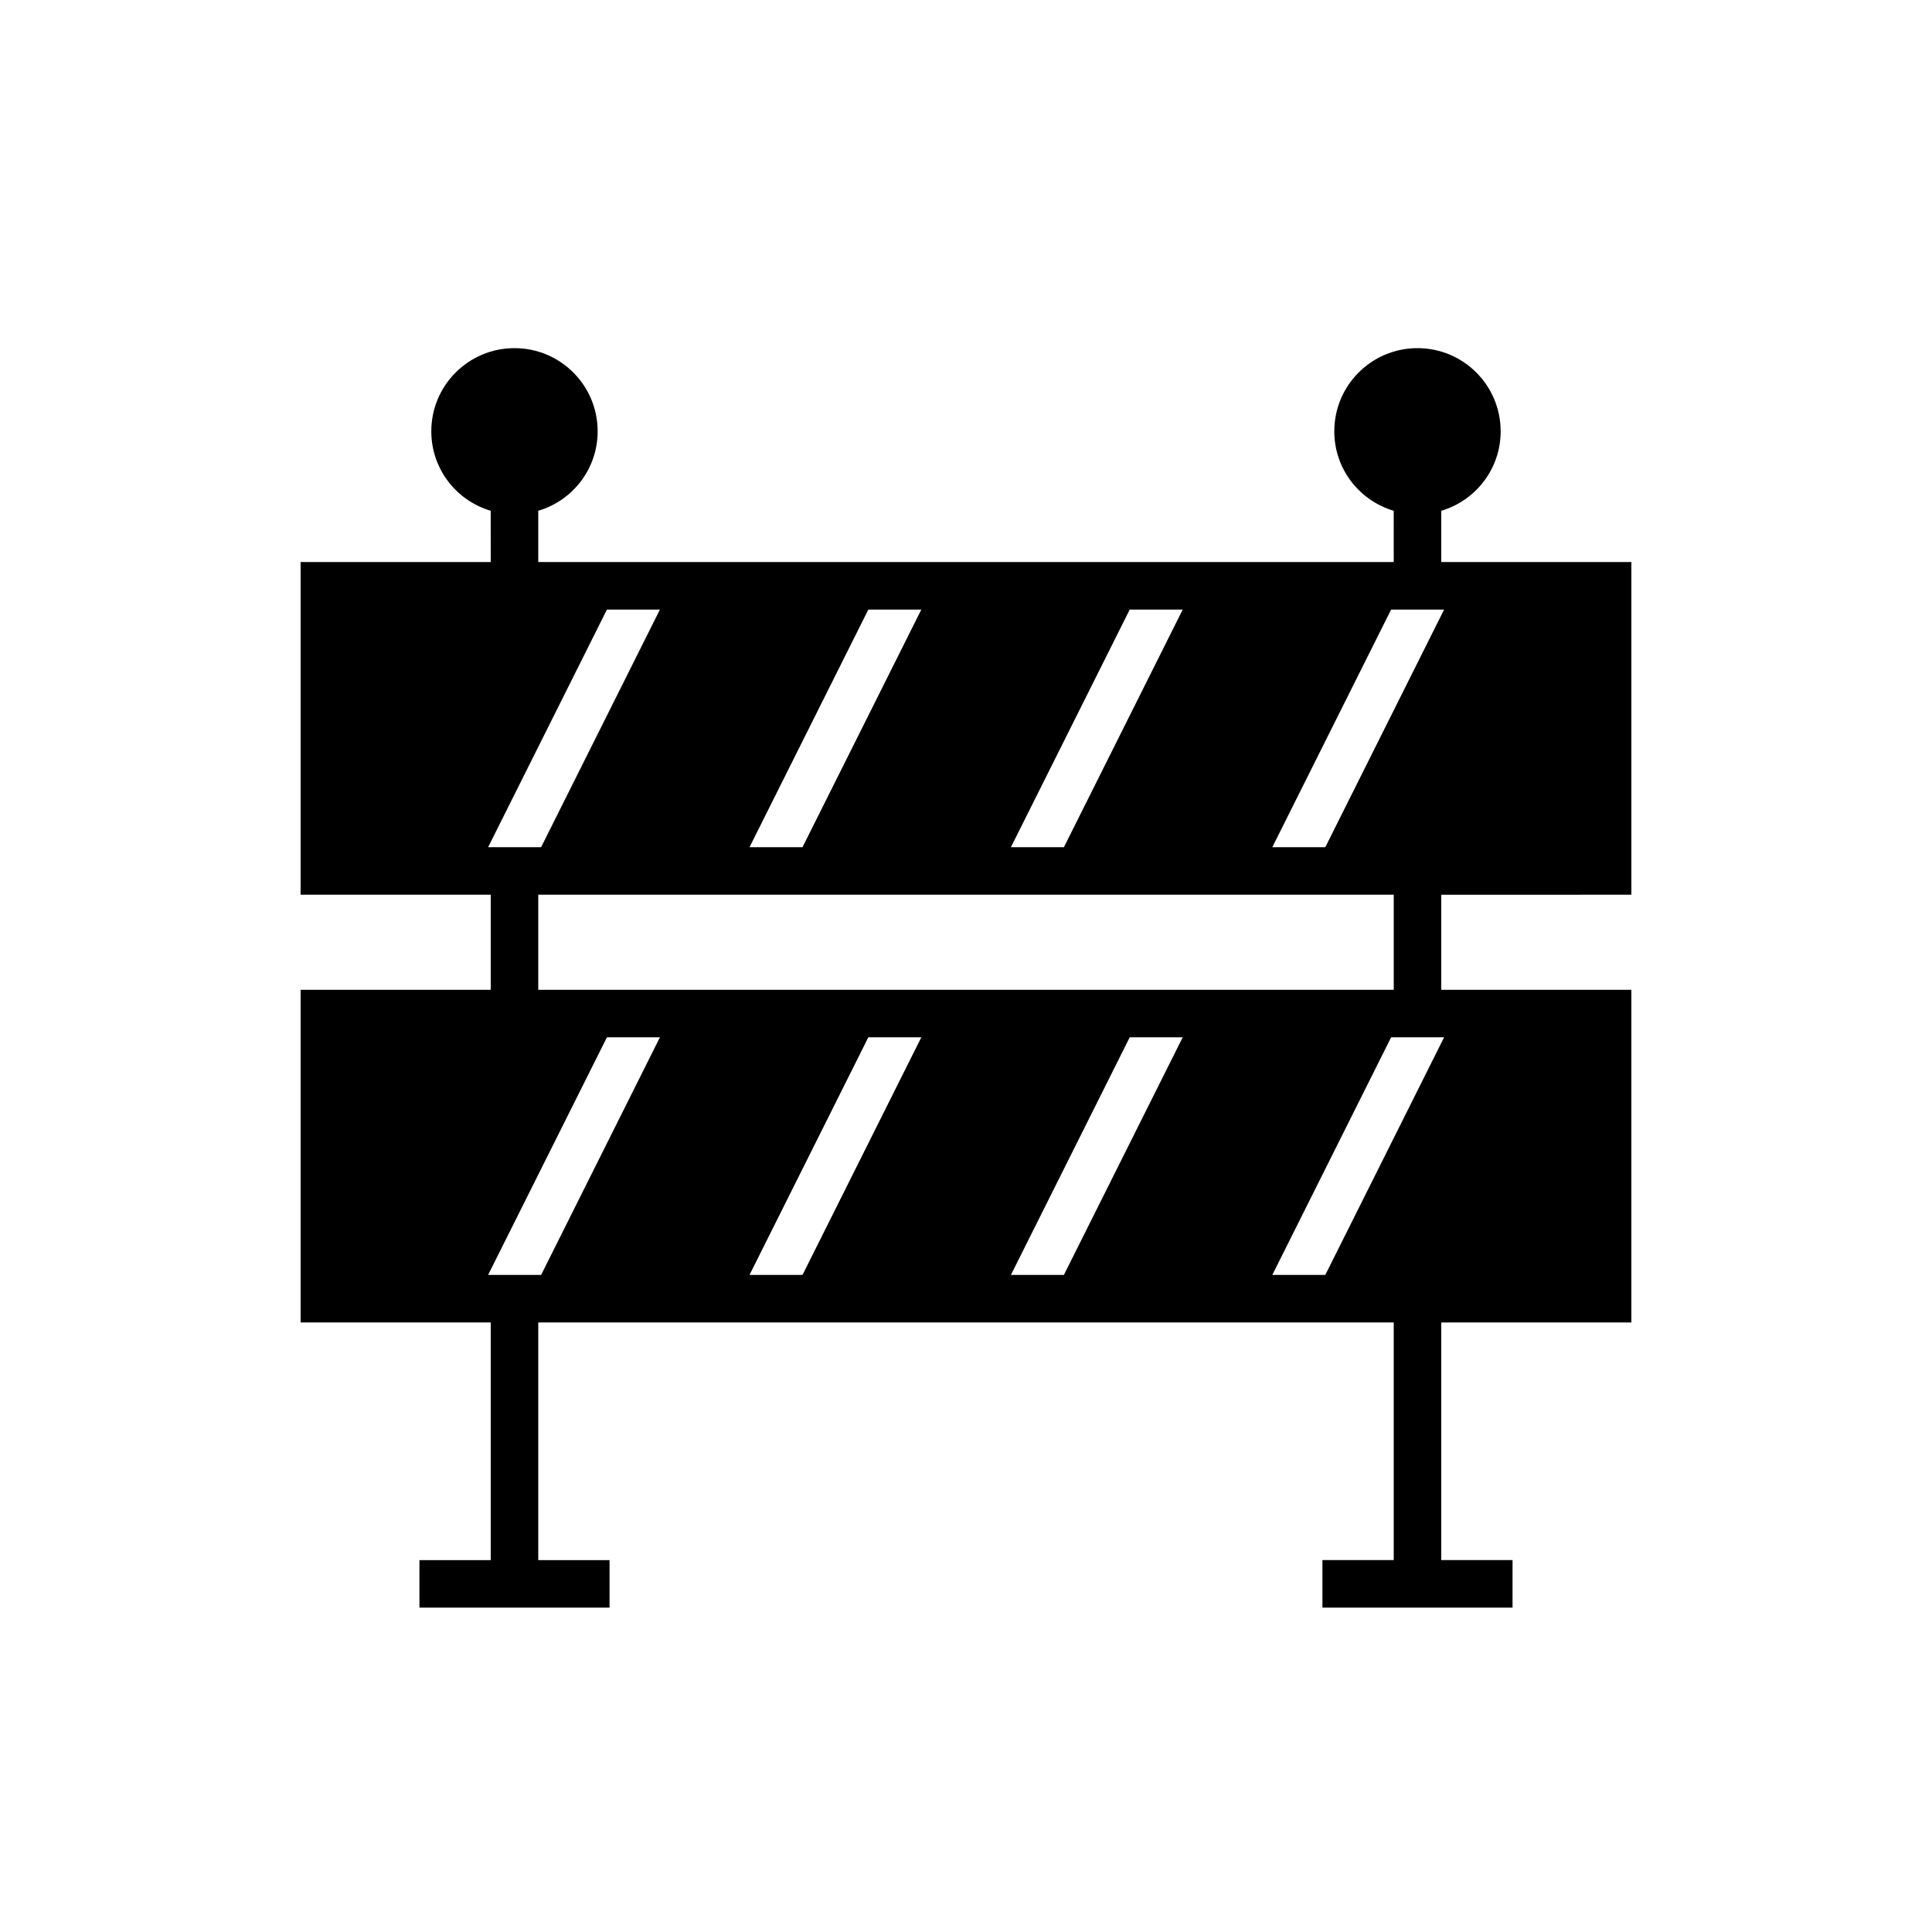 <?xml version="1.0" encoding="UTF-8"?>
<!-- Uploaded to: SVG Find, www.svgfind.com, Generator: SVG Find Mixer Tools -->
<svg fill="#000000" width="800px" height="800px" version="1.1" viewBox="144 144 512 512" xmlns="http://www.w3.org/2000/svg">
 <path d="m576.33 381.11v-88.168h-50.383v-13.582c9.117-2.699 15.742-11.098 15.742-21.055 0-12.176-9.863-22.043-22.043-22.043-12.176 0-22.043 9.863-22.043 22.043 0 9.957 6.625 18.355 15.742 21.055l0.008 13.582h-226.71v-13.582c9.117-2.699 15.742-11.098 15.742-21.055 0-12.176-9.863-22.043-22.043-22.043-12.176 0-22.043 9.863-22.043 22.043 0 9.957 6.625 18.355 15.742 21.055l0.008 13.582h-50.383v88.168h50.383v25.191h-50.383v88.168h50.383v62.977h-18.895v12.594h50.383v-12.594h-18.895v-62.98h226.71v62.977h-18.895v12.594h50.383v-12.594h-18.895v-62.977h50.383v-88.164h-50.383v-25.191zm-49.625-75.57-31.488 62.977h-14.043l31.488-62.977zm-69.273 0-31.488 62.977h-14.043l31.488-62.977zm-69.273 0-31.488 62.977h-14.043l31.488-62.977zm-69.273 0-31.488 62.977h-14.043l31.488-62.977zm-45.531 176.33 31.488-62.977h14.043l-31.488 62.977zm69.273 0 31.488-62.977h14.043l-31.488 62.977zm69.273 0 31.488-62.977h14.043l-31.488 62.977zm69.273 0 31.488-62.977h14.043l-31.488 62.977zm32.18-75.57h-226.71v-25.191h226.71z"/>
</svg>